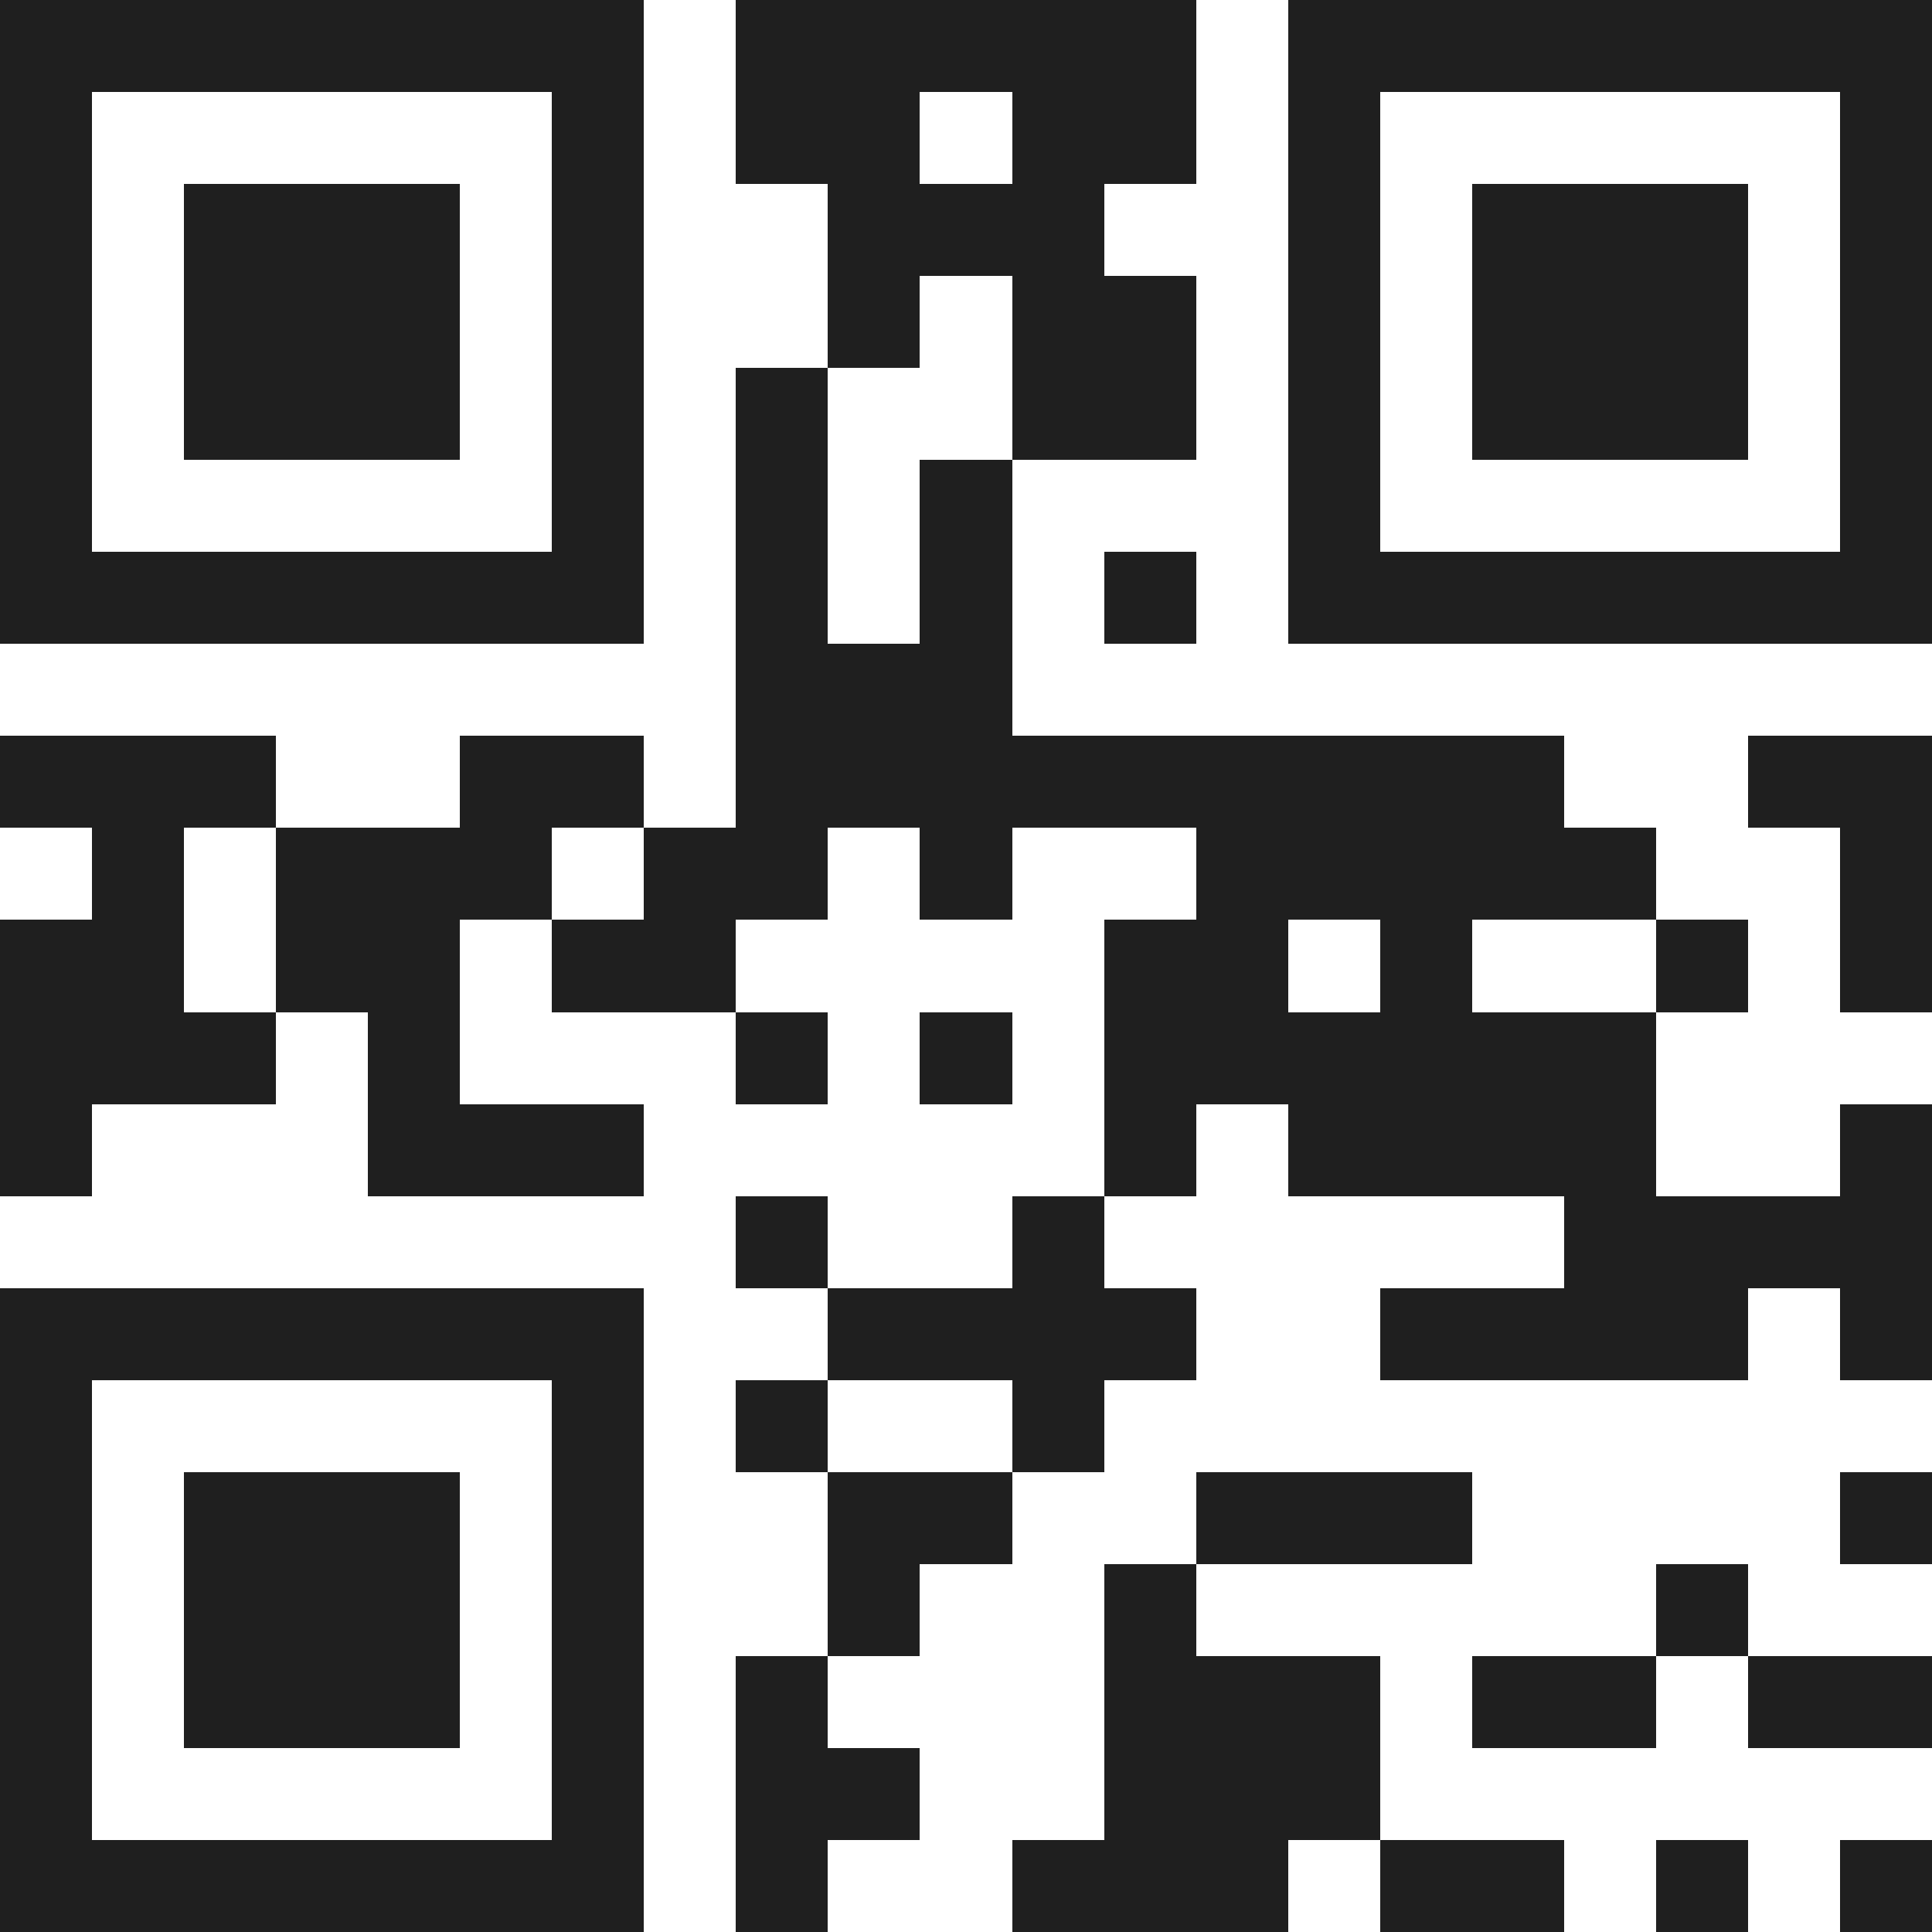 <svg xmlns="http://www.w3.org/2000/svg" viewBox="0 0 21 21" shape-rendering="crispEdges"><path fill="#ffffff" d="M0 0h21v21H0z"/><path stroke="#1f1f1f" d="M0 0.5h7m1 0h5m1 0h7M0 1.5h1m5 0h1m1 0h2m1 0h2m1 0h1m5 0h1M0 2.5h1m1 0h3m1 0h1m2 0h3m2 0h1m1 0h3m1 0h1M0 3.5h1m1 0h3m1 0h1m2 0h1m1 0h2m1 0h1m1 0h3m1 0h1M0 4.5h1m1 0h3m1 0h1m1 0h1m2 0h2m1 0h1m1 0h3m1 0h1M0 5.5h1m5 0h1m1 0h1m1 0h1m3 0h1m5 0h1M0 6.5h7m1 0h1m1 0h1m1 0h1m1 0h7M8 7.5h3M0 8.5h3m2 0h2m1 0h9m2 0h2M1 9.5h1m1 0h3m1 0h2m1 0h1m2 0h5m2 0h1M0 10.5h2m1 0h2m1 0h2m4 0h2m1 0h1m2 0h1m1 0h1M0 11.5h3m1 0h1m3 0h1m1 0h1m1 0h6M0 12.5h1m3 0h3m5 0h1m1 0h4m2 0h1M8 13.5h1m2 0h1m5 0h4M0 14.5h7m2 0h4m2 0h4m1 0h1M0 15.5h1m5 0h1m1 0h1m2 0h1M0 16.5h1m1 0h3m1 0h1m2 0h2m2 0h3m4 0h1M0 17.5h1m1 0h3m1 0h1m2 0h1m2 0h1m5 0h1M0 18.5h1m1 0h3m1 0h1m1 0h1m3 0h3m1 0h2m1 0h2M0 19.5h1m5 0h1m1 0h2m2 0h3M0 20.5h7m1 0h1m2 0h3m1 0h2m1 0h1m1 0h1"/></svg>
